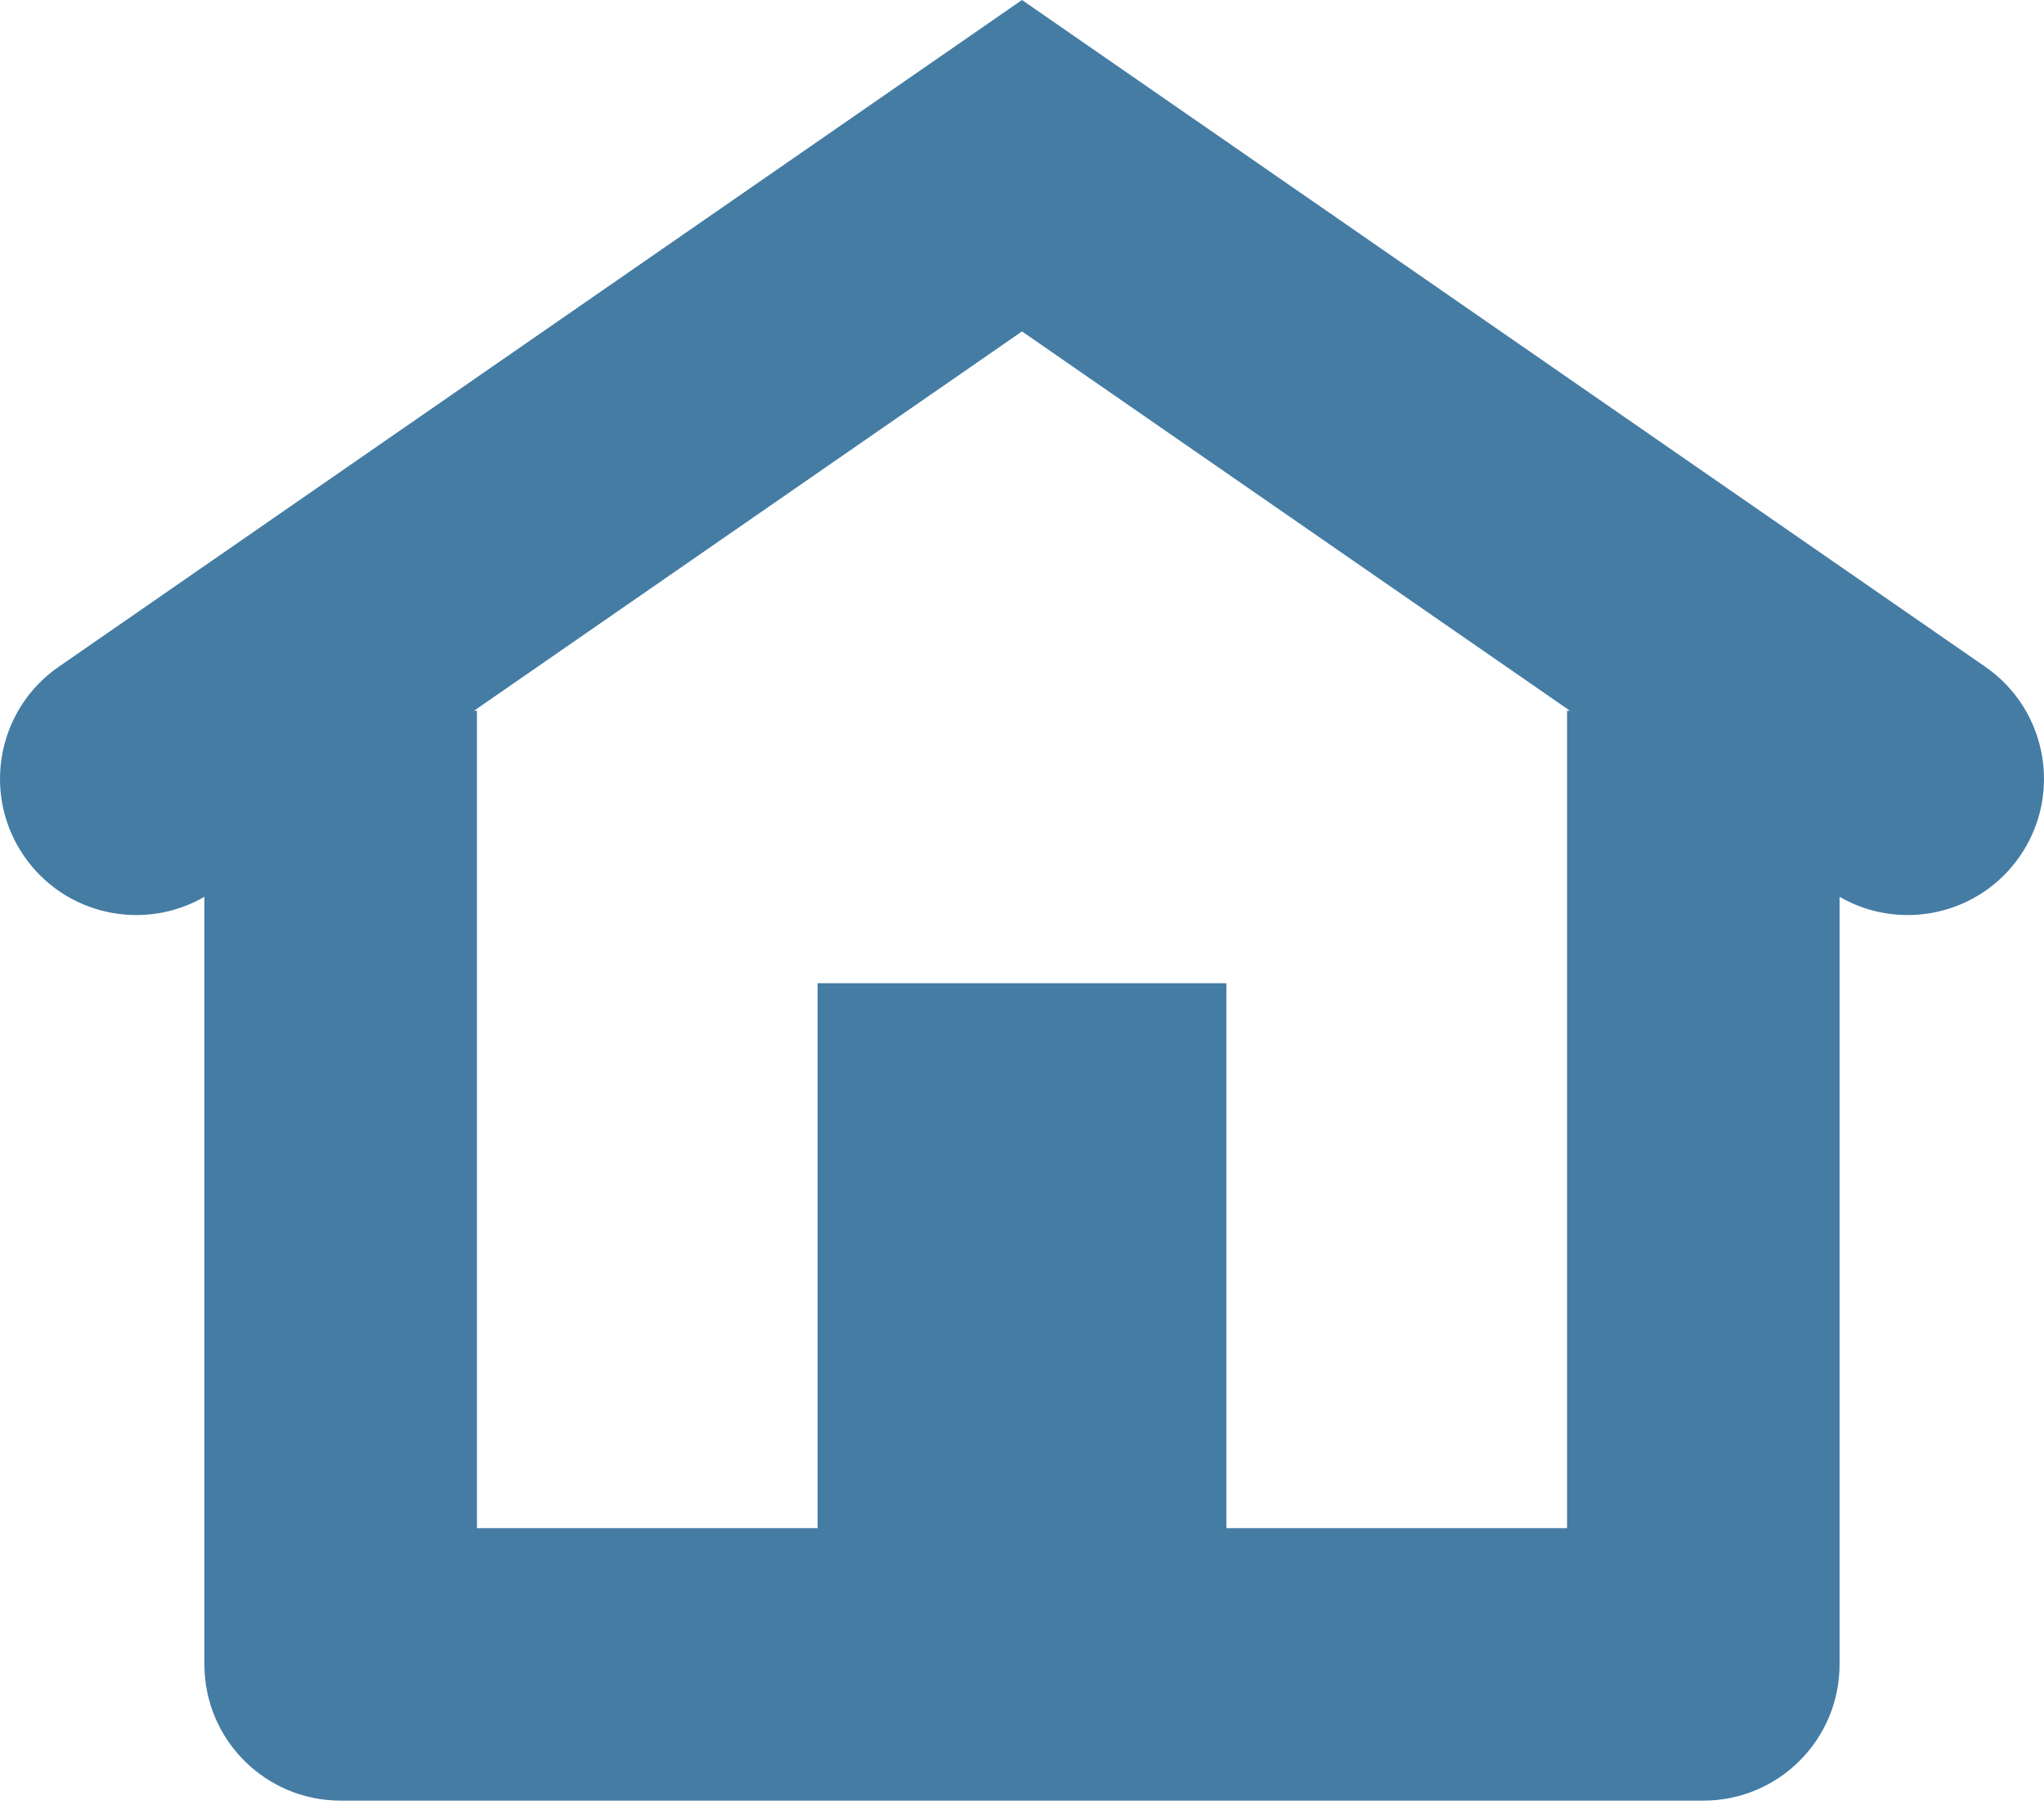<?xml version="1.0" encoding="UTF-8"?> <svg xmlns="http://www.w3.org/2000/svg" width="60" height="53" viewBox="0 0 60 53" fill="none"> <path fill-rule="evenodd" clip-rule="evenodd" d="M58.276 19.576L30 0L1.723 19.576C-0.093 20.833 -0.546 23.325 0.712 25.142C1.906 26.867 4.215 27.362 6 26.329V48.864C6 51.073 7.791 52.864 10 52.864H49.999C52.209 52.864 53.999 51.073 53.999 48.864V26.329C55.785 27.362 58.093 26.867 59.288 25.142C60.546 23.325 60.093 20.833 58.276 19.576ZM14 20.865H13.916L30 9.73L46.083 20.865H46V44.864H35.999V28.865H24V44.864H14V20.865Z" fill="#447CA4"></path> </svg> 